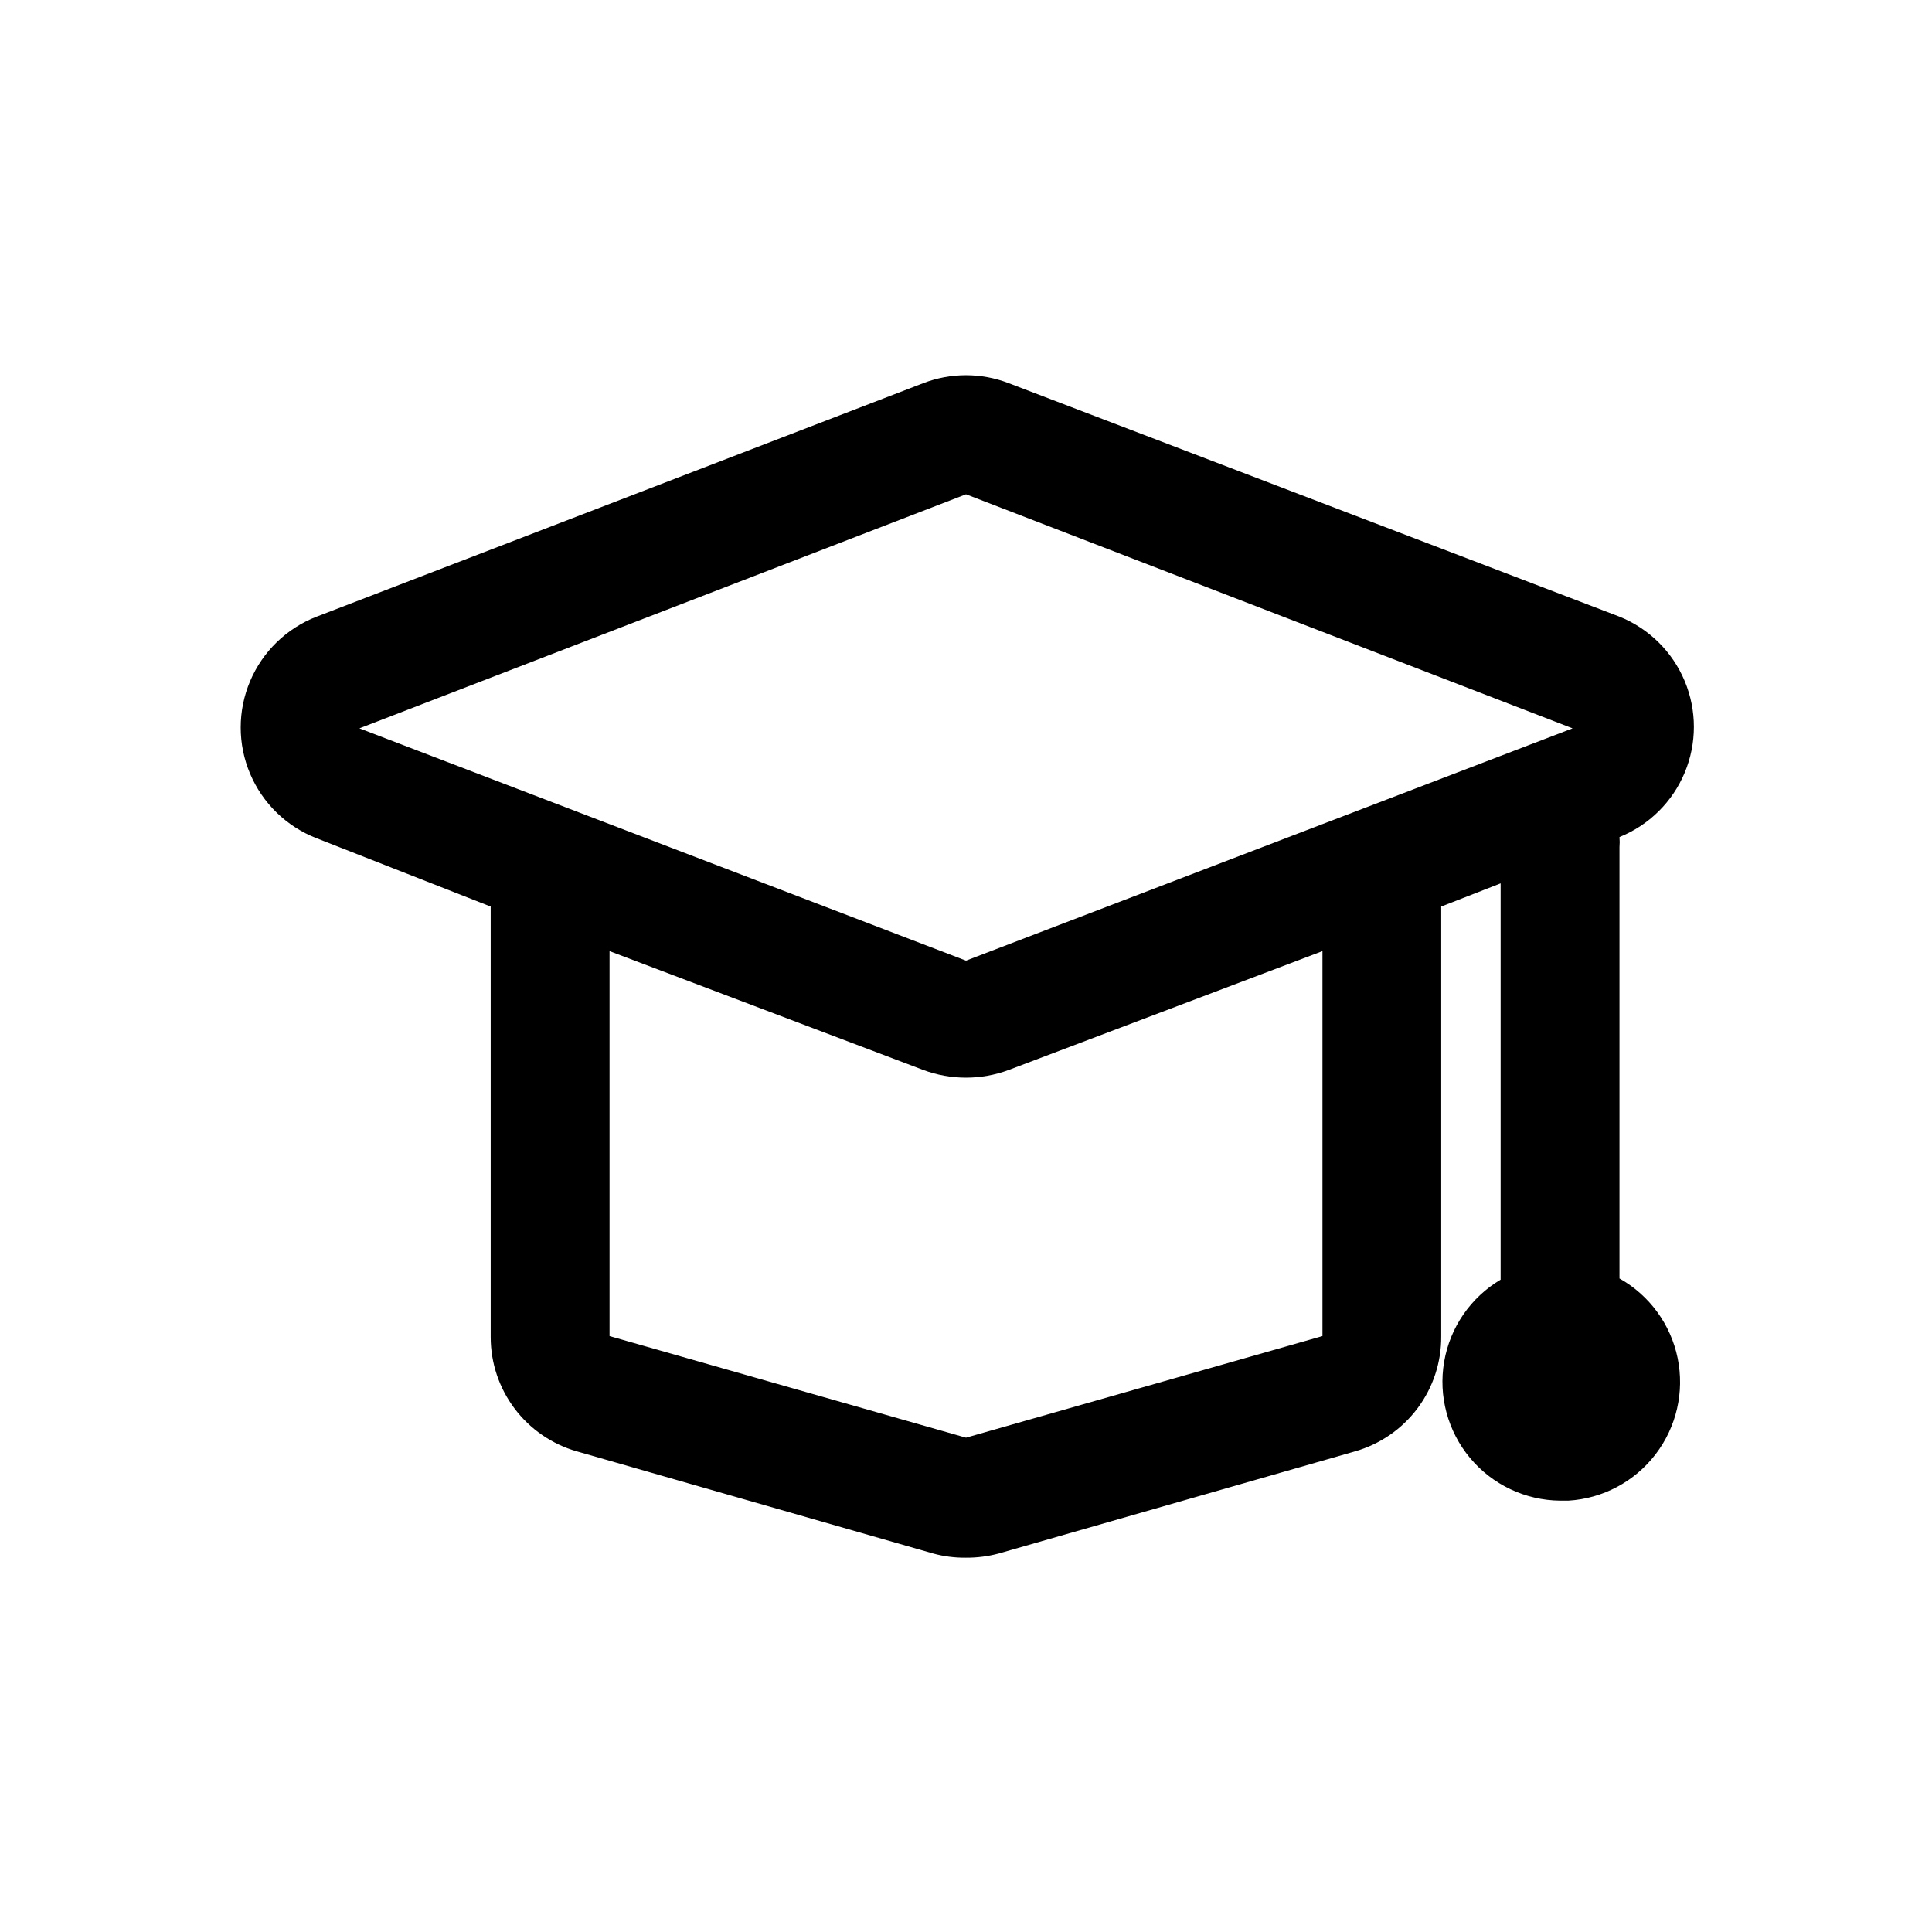 <?xml version="1.0" encoding="UTF-8"?>
<!-- Uploaded to: SVG Repo, www.svgrepo.com, Generator: SVG Repo Mixer Tools -->
<svg fill="#000000" width="800px" height="800px" version="1.1" viewBox="144 144 512 512" xmlns="http://www.w3.org/2000/svg">
 <path d="m573.18 482.81v-114.3c0.074-0.891 0.074-1.789 0-2.68 7.809-3.144 14.035-9.293 17.281-17.062 3.246-7.766 3.246-16.516 0-24.285s-9.473-13.914-17.281-17.062l-161.85-61.871c-7.297-2.816-15.379-2.816-22.672 0l-160.75 61.871c-7.945 3.078-14.305 9.242-17.625 17.09-3.324 7.848-3.324 16.703 0 24.547 3.32 7.848 9.68 14.012 17.625 17.09l46.129 18.105v114.14c0.008 6.832 2.242 13.477 6.359 18.93s9.898 9.422 16.469 11.301l94.465 27.078c2.82 0.77 5.734 1.137 8.66 1.102 2.922 0.02 5.832-0.348 8.656-1.102l94.465-27.078c6.621-1.895 12.441-5.906 16.566-11.426 4.121-5.516 6.32-12.23 6.262-19.121v-113.83l15.742-6.141v105.01l0.004 0.004c-7.938 4.707-13.406 12.656-14.969 21.75s0.945 18.414 6.856 25.5c5.91 7.086 14.629 11.223 23.855 11.316h2.207c9.113-0.547 17.543-5.023 23.098-12.27 5.559-7.242 7.695-16.543 5.863-25.488-1.836-8.945-7.461-16.652-15.422-21.125zm-173.18-207.82 160.75 62.031-160.75 61.559-160.75-61.559zm94.465 223.09-94.465 26.922-94.465-26.922v-102.02l83.129 31.488c7.309 2.727 15.359 2.727 22.672 0l83.129-31.488z"/>
</svg>